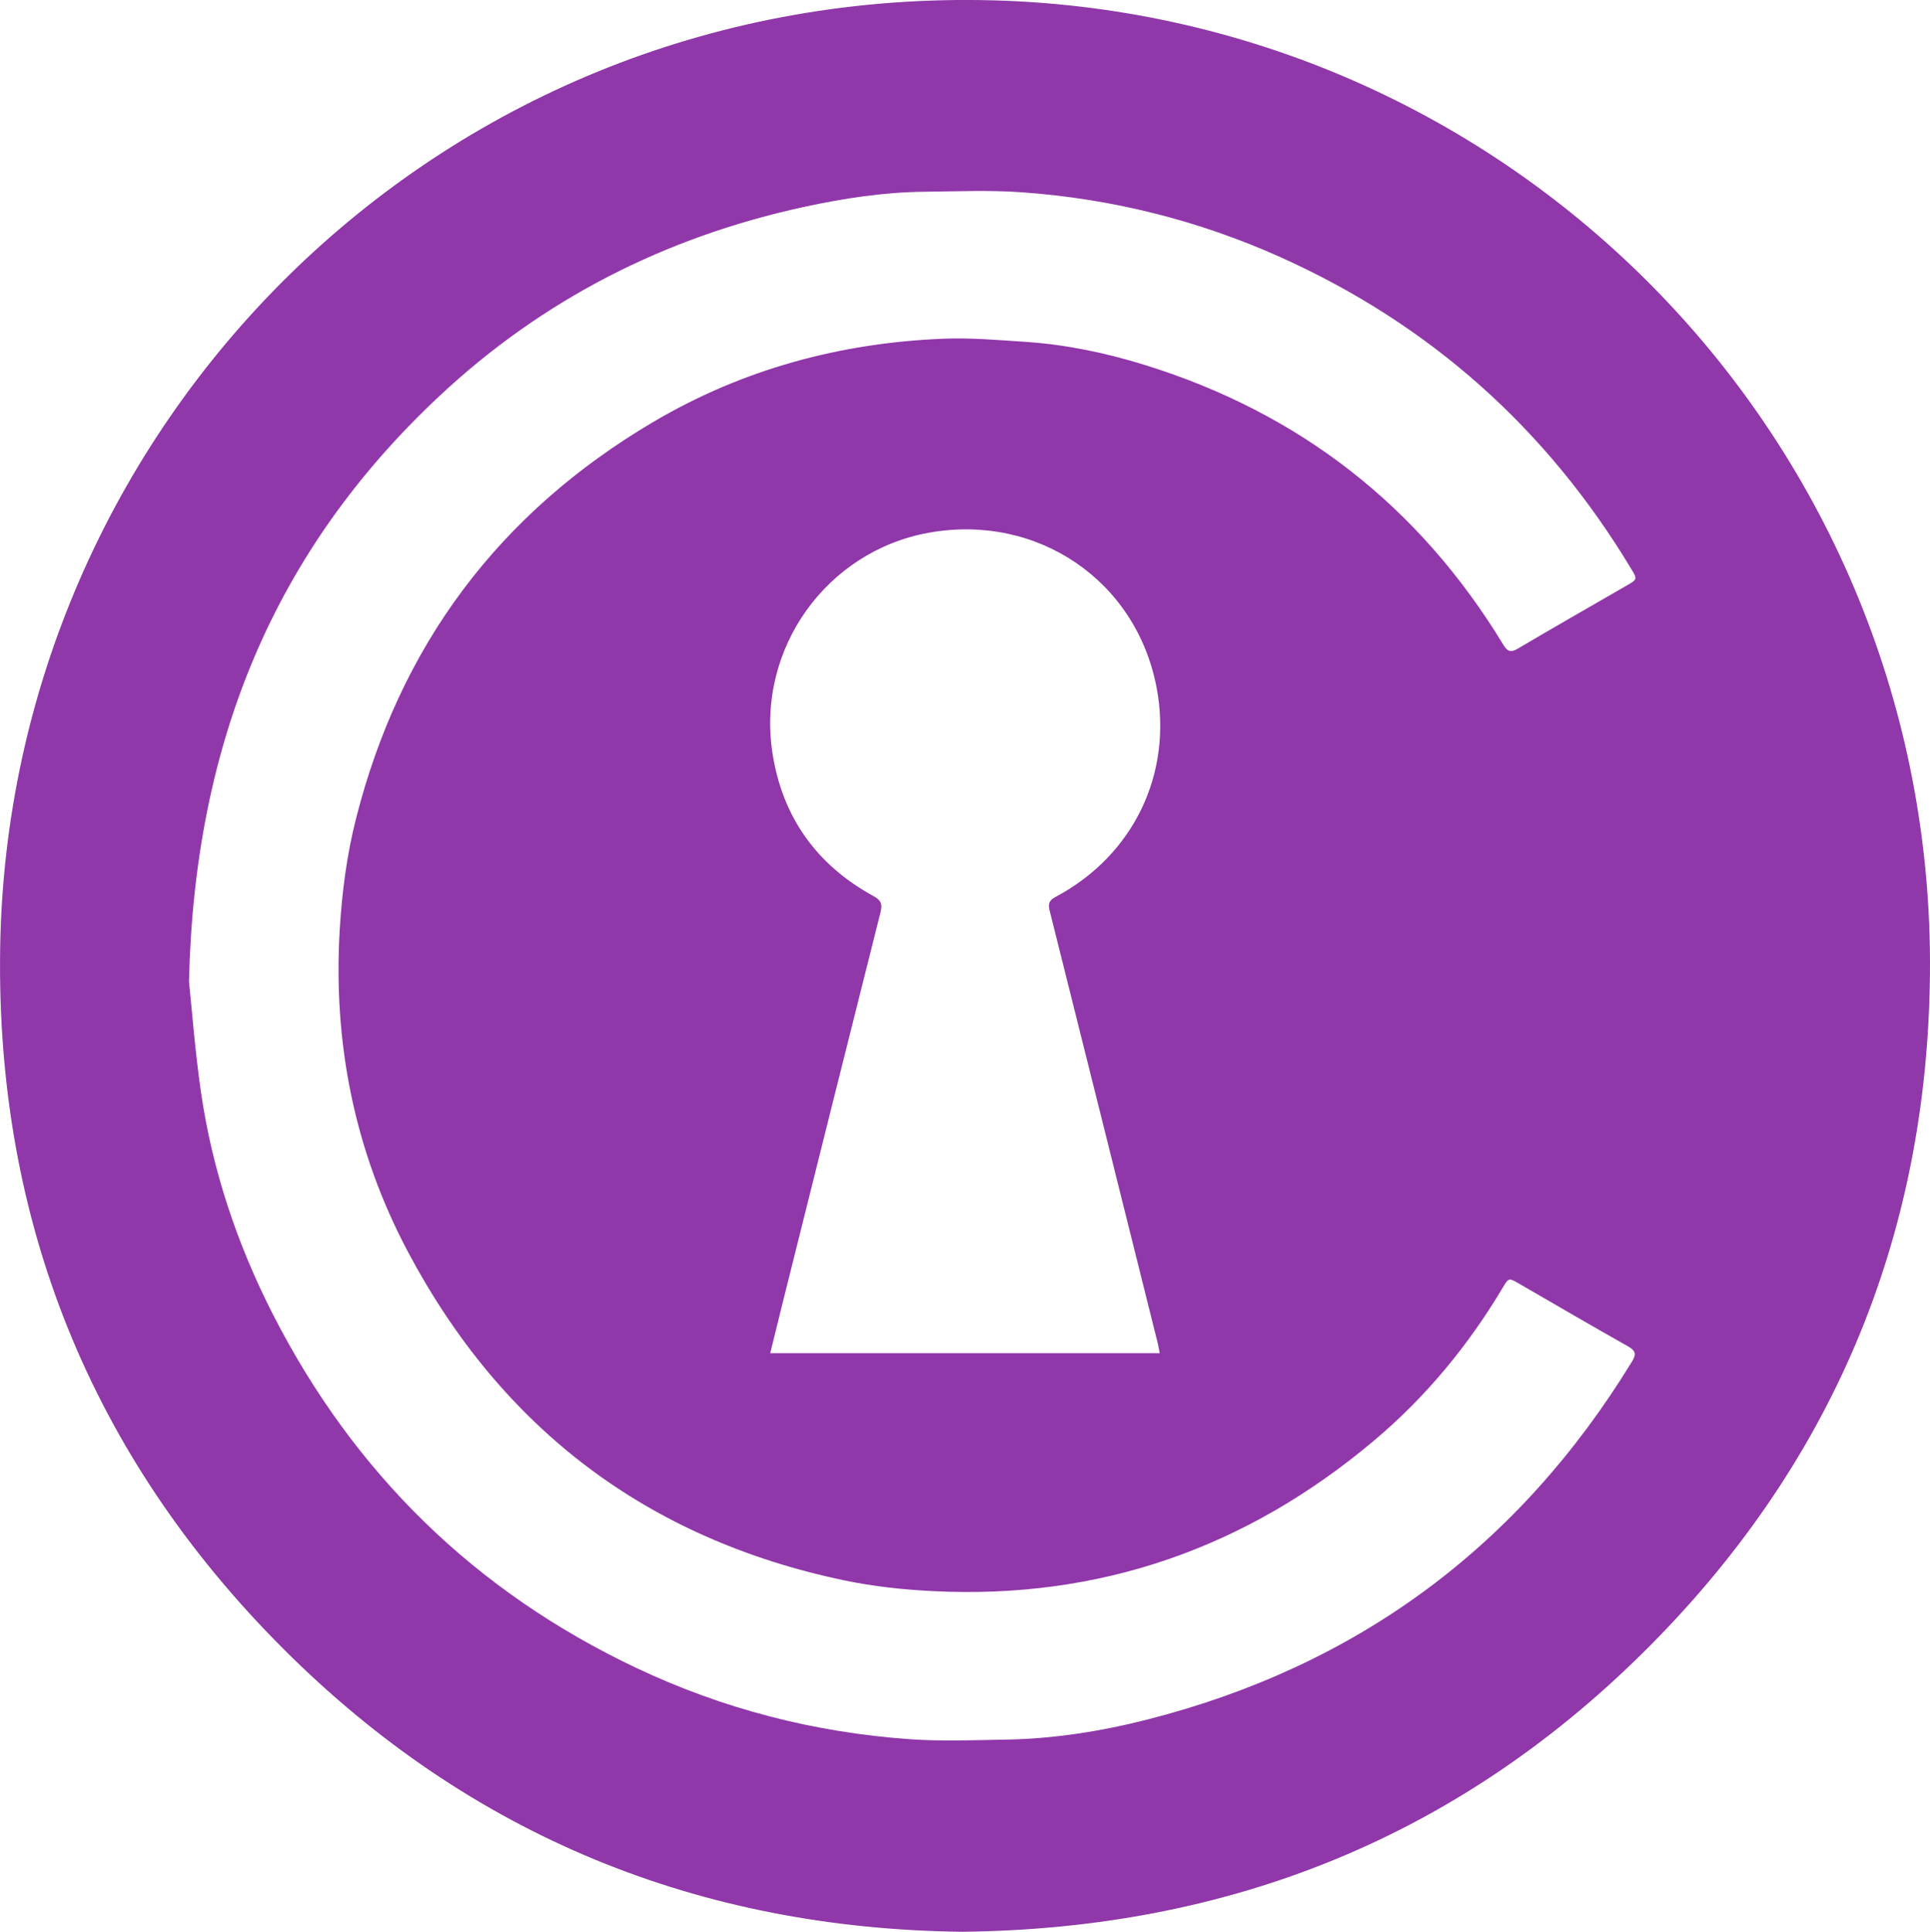 <?xml version="1.0" encoding="UTF-8"?>
<svg id="Layer_2" data-name="Layer 2" xmlns="http://www.w3.org/2000/svg" viewBox="0 0 364.89 365.14">
  <defs>
    <style>
      .cls-1 {
        fill: #9037aa;
        stroke-width: 0px;
      }
    </style>
  </defs>
  <g id="Layer_1-2" data-name="Layer 1">
    <path class="cls-1" d="M181.91,365.14c-49.64-.57-92.96-18.08-128.4-53.54C17.14,275.2-.77,230.65.03,179.24,1.54,81,81.82-1.61,185.65.02c99.86,1.57,180.2,83.18,179.23,184.06-.48,50.27-18.8,93.4-54.56,128.62-35.31,34.78-78.24,51.9-128.41,52.44ZM35.73,185.53c.54,5.11,1.13,13.06,2.27,20.93,2.14,14.73,6.83,28.71,13.58,41.94,15.35,30.06,38.24,52.45,68.79,66.9,16.35,7.73,33.62,12.17,51.63,13.44,6.01.43,12.07.18,18.11.08,9.09-.15,18.04-1.56,26.83-3.8,39.69-10.12,70.21-32.69,91.59-67.63.84-1.37.77-2.06-.72-2.9-6.91-3.89-13.76-7.9-20.63-11.87-1.93-1.11-1.94-1.12-3.09.81-6.52,10.93-14.54,20.63-24.27,28.83-24.11,20.32-51.91,30.09-83.49,28.49-5.61-.28-11.26-.89-16.75-2.04-37.15-7.78-64.67-28.63-82.43-62.05-10.11-19.03-14.22-39.53-12.91-61.1.43-7.01,1.33-13.95,3.05-20.75,8.29-32.81,27.07-57.84,56.18-75.03,16.92-9.99,35.39-14.98,54.97-15.76,5.11-.2,10.25.26,15.36.59,7.7.51,15.23,2.08,22.59,4.36,29.27,9.06,51.89,26.68,67.81,52.86.8,1.31,1.37,1.59,2.77.77,6.83-4.04,13.73-7.96,20.59-11.93,2.02-1.17,2.02-1.19.82-3.18-15.97-26.51-38.03-46.18-66.27-58.87-15.59-7-31.96-11.07-48.98-12.28-6.06-.43-12.18-.16-18.28-.1-7.72.08-15.33,1.24-22.84,2.87-26.24,5.69-49.43,17.47-69.02,35.83-31.06,29.1-46.22,65.31-47.26,110.56ZM219.25,255.75c-.14-.7-.22-1.25-.35-1.79-6.81-27.27-13.61-54.55-20.45-81.81-.33-1.33-.12-1.96,1.16-2.64,14.74-7.86,22.13-23.32,19.06-39.53-3.86-20.35-22.66-32.98-43.1-29.28-19.23,3.48-32.56,21.81-29.53,41.62,1.85,12.08,8.34,21.18,19.11,27.06,1.46.8,1.7,1.54,1.32,3.06-6.15,24.41-12.25,48.83-18.36,73.25-.83,3.3-1.63,6.6-2.49,10.08h73.63Z"/>
  </g>
</svg>